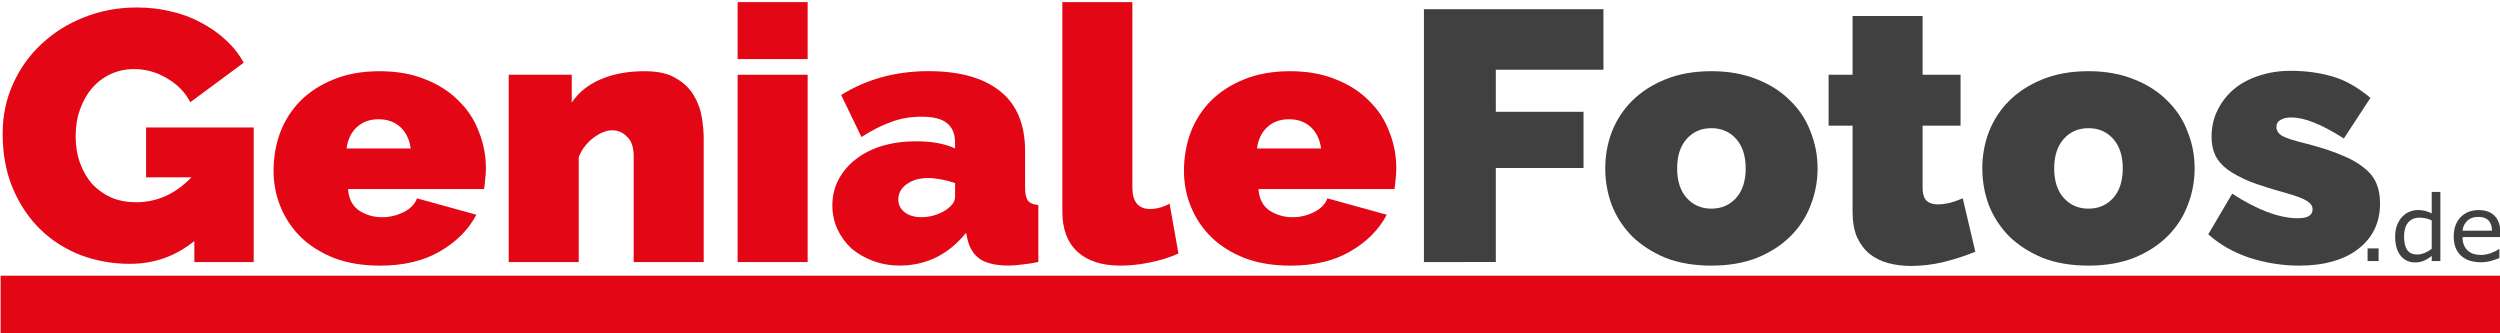 <?xml version="1.0" encoding="UTF-8" standalone="no"?>
<!-- Created with Inkscape (http://www.inkscape.org/) -->

<svg
   width="120"
   height="16"
   viewBox="0 0 31.75 4.233"
   version="1.1"
   id="svg5"
   xml:space="preserve"
   inkscape:version="1.2.1 (9c6d41e410, 2022-07-14)"
   sodipodi:docname="logo.svg"
   xmlns:inkscape="http://www.inkscape.org/namespaces/inkscape"
   xmlns:sodipodi="http://sodipodi.sourceforge.net/DTD/sodipodi-0.dtd"
   xmlns="http://www.w3.org/2000/svg"
   xmlns:svg="http://www.w3.org/2000/svg"><sodipodi:namedview
     id="namedview7"
     pagecolor="#ffffff"
     bordercolor="#666666"
     borderopacity="1.0"
     inkscape:showpageshadow="2"
     inkscape:pageopacity="0.0"
     inkscape:pagecheckerboard="0"
     inkscape:deskcolor="#d1d1d1"
     inkscape:document-units="mm"
     showgrid="false"
     inkscape:zoom="4.3439848"
     inkscape:cx="91.85115"
     inkscape:cy="27.163999"
     inkscape:window-width="1920"
     inkscape:window-height="1017"
     inkscape:window-x="1672"
     inkscape:window-y="93"
     inkscape:window-maximized="1"
     inkscape:current-layer="layer1" /><defs
     id="defs2" /><g
     inkscape:label="Ebene 1"
     inkscape:groupmode="layer"
     id="layer1"><g
       id="g467"><g
         aria-label="GenialeFotos"
         id="text4749-4"
         style="font-size:10.599px;line-height:1.25;letter-spacing:0px;word-spacing:0px;stroke-width:1.017"
         transform="matrix(0.265,0,0,0.256,-18.237,-28.911)"><path
           d="m 78.132,124.891 q -1.342,1.131 -3.091,1.131 -1.219,0 -2.332,-0.424 -1.113,-0.442 -1.943,-1.272 -0.83,-0.83 -1.325,-2.031 -0.495,-1.201 -0.495,-2.738 0,-1.325 0.495,-2.455 0.495,-1.148 1.36,-1.978 0.866,-0.848 2.031,-1.325 1.184,-0.495 2.544,-0.495 0.848,0 1.625,0.194 0.777,0.177 1.431,0.548 0.671,0.353 1.201,0.866 0.53,0.495 0.866,1.131 l -2.561,1.961 q -0.371,-0.742 -1.113,-1.184 -0.742,-0.459 -1.572,-0.459 -0.618,0 -1.131,0.247 -0.512,0.247 -0.883,0.689 -0.371,0.442 -0.583,1.06 -0.212,0.601 -0.212,1.325 0,0.742 0.212,1.342 0.212,0.601 0.583,1.042 0.389,0.424 0.919,0.671 0.53,0.23 1.184,0.23 1.501,0 2.65,-1.236 h -2.173 v -2.473 h 5.158 v 6.677 h -2.844 z"
           style="font-size:17.664px;fill:#e30614"
           id="path352" /><path
           d="m 87.017,126.11 q -1.219,0 -2.173,-0.371 -0.954,-0.389 -1.607,-1.042 -0.636,-0.654 -0.972,-1.501 -0.336,-0.848 -0.336,-1.784 0,-1.007 0.318,-1.908 0.336,-0.901 0.972,-1.572 0.654,-0.671 1.59,-1.06 0.954,-0.406 2.208,-0.406 1.237,0 2.19,0.406 0.954,0.389 1.59,1.06 0.654,0.654 0.972,1.537 0.336,0.866 0.336,1.819 0,0.265 -0.035,0.548 -0.018,0.265 -0.053,0.477 h -6.518 q 0.053,0.742 0.548,1.078 0.495,0.318 1.078,0.318 0.548,0 1.025,-0.247 0.495,-0.247 0.654,-0.689 l 2.844,0.813 q -0.565,1.113 -1.749,1.819 -1.166,0.707 -2.879,0.707 z m 1.484,-5.812 q -0.088,-0.671 -0.495,-1.06 -0.406,-0.389 -1.042,-0.389 -0.636,0 -1.042,0.389 -0.406,0.389 -0.495,1.06 z"
           style="font-size:17.664px;fill:#e30614"
           id="path354" /><path
           d="m 102.544,125.933 h -3.356 v -5.229 q 0,-0.689 -0.318,-0.989 -0.3,-0.318 -0.707,-0.318 -0.424,0 -0.901,0.371 -0.477,0.371 -0.707,0.954 v 5.211 h -3.356 v -9.291 h 3.021 v 1.378 q 0.495,-0.76 1.378,-1.148 0.901,-0.406 2.12,-0.406 0.954,0 1.501,0.353 0.565,0.336 0.848,0.848 0.3,0.512 0.389,1.095 0.088,0.583 0.088,1.06 z"
           style="font-size:17.664px;fill:#e30614"
           id="path356" /><path
           d="m 104.169,125.933 v -9.291 h 3.356 v 9.291 z m 0,-10.069 v -2.826 h 3.356 v 2.826 z"
           style="font-size:17.664px;fill:#e30614"
           id="path358" /><path
           d="m 111.959,126.11 q -0.689,0 -1.29,-0.23 -0.601,-0.23 -1.042,-0.618 -0.424,-0.406 -0.671,-0.954 -0.247,-0.548 -0.247,-1.184 0,-0.707 0.3,-1.29 0.3,-0.583 0.83,-1.007 0.53,-0.424 1.254,-0.654 0.742,-0.23 1.625,-0.23 1.131,0 1.872,0.353 v -0.283 q 0,-0.654 -0.389,-0.972 -0.371,-0.318 -1.219,-0.318 -0.795,0 -1.466,0.265 -0.671,0.247 -1.413,0.742 l -0.972,-2.084 q 1.837,-1.183 4.186,-1.183 2.226,0 3.427,0.989 1.201,0.989 1.201,2.968 v 1.802 q 0,0.477 0.141,0.671 0.141,0.177 0.495,0.212 v 2.826 q -0.406,0.088 -0.777,0.124 -0.353,0.053 -0.636,0.053 -0.901,0 -1.378,-0.318 -0.459,-0.336 -0.601,-0.972 l -0.071,-0.336 q -0.618,0.795 -1.431,1.219 -0.813,0.406 -1.731,0.406 z m 1.007,-2.402 q 0.3,0 0.618,-0.088 0.318,-0.106 0.565,-0.265 0.194,-0.141 0.318,-0.3 0.124,-0.177 0.124,-0.353 v -0.689 q -0.3,-0.106 -0.654,-0.177 -0.353,-0.071 -0.636,-0.071 -0.618,0 -1.025,0.3 -0.406,0.3 -0.406,0.76 0,0.389 0.3,0.636 0.318,0.247 0.795,0.247 z"
           style="font-size:17.664px;fill:#e30614"
           id="path360" /><path
           d="m 119.731,113.039 h 3.356 v 9.203 q 0,1.06 0.866,1.06 0.212,0 0.459,-0.071 0.247,-0.071 0.459,-0.194 l 0.424,2.473 q -0.601,0.283 -1.36,0.442 -0.742,0.159 -1.413,0.159 -1.342,0 -2.067,-0.689 -0.724,-0.689 -0.724,-1.996 z"
           style="font-size:17.664px;fill:#e30614"
           id="path362" /><path
           d="m 130.648,126.11 q -1.219,0 -2.173,-0.371 -0.954,-0.389 -1.607,-1.042 -0.636,-0.654 -0.972,-1.501 -0.336,-0.848 -0.336,-1.784 0,-1.007 0.318,-1.908 0.336,-0.901 0.972,-1.572 0.654,-0.671 1.59,-1.06 0.954,-0.406 2.208,-0.406 1.236,0 2.19,0.406 0.954,0.389 1.59,1.06 0.654,0.654 0.972,1.537 0.336,0.866 0.336,1.819 0,0.265 -0.035,0.548 -0.018,0.265 -0.053,0.477 h -6.518 q 0.053,0.742 0.548,1.078 0.495,0.318 1.078,0.318 0.548,0 1.025,-0.247 0.495,-0.247 0.654,-0.689 l 2.844,0.813 q -0.565,1.113 -1.749,1.819 -1.166,0.707 -2.879,0.707 z m 1.484,-5.812 q -0.088,-0.671 -0.495,-1.06 -0.406,-0.389 -1.042,-0.389 -0.636,0 -1.042,0.389 -0.406,0.389 -0.495,1.06 z"
           style="font-size:17.664px;fill:#e30614"
           id="path364" /><path
           d="m 137.06,125.933 v -12.542 h 8.603 v 3.003 h -5.158 v 2.084 h 4.204 v 2.791 h -4.204 v 4.663 z"
           style="font-size:17.664px;fill:#404040"
           id="path366" /><path
           d="m 150.838,126.11 q -1.254,0 -2.208,-0.389 -0.936,-0.406 -1.59,-1.06 -0.636,-0.671 -0.972,-1.537 -0.318,-0.883 -0.318,-1.837 0,-0.954 0.318,-1.819 0.336,-0.883 0.972,-1.537 0.654,-0.671 1.59,-1.06 0.954,-0.406 2.208,-0.406 1.237,0 2.19,0.406 0.954,0.389 1.59,1.06 0.654,0.654 0.972,1.537 0.336,0.866 0.336,1.819 0,0.954 -0.336,1.837 -0.318,0.866 -0.972,1.537 -0.636,0.654 -1.59,1.06 -0.954,0.389 -2.19,0.389 z m -1.643,-4.822 q 0,0.936 0.459,1.466 0.459,0.53 1.183,0.53 0.724,0 1.184,-0.53 0.459,-0.53 0.459,-1.466 0,-0.936 -0.459,-1.466 -0.459,-0.53 -1.184,-0.53 -0.724,0 -1.183,0.53 -0.459,0.53 -0.459,1.466 z"
           style="font-size:17.664px;fill:#404040"
           id="path368" /><path
           d="m 163.485,125.421 q -0.707,0.3 -1.519,0.512 -0.795,0.194 -1.572,0.194 -0.565,0 -1.078,-0.141 -0.512,-0.141 -0.901,-0.459 -0.371,-0.318 -0.601,-0.83 -0.212,-0.512 -0.212,-1.272 v -4.257 h -1.148 v -2.526 h 1.148 v -2.915 h 3.356 v 2.915 h 1.819 v 2.526 h -1.819 v 3.074 q 0,0.459 0.194,0.654 0.194,0.177 0.53,0.177 0.247,0 0.565,-0.071 0.318,-0.088 0.636,-0.23 z"
           style="font-size:17.664px;fill:#404040"
           id="path370" /><path
           d="m 168.908,126.11 q -1.254,0 -2.208,-0.389 -0.936,-0.406 -1.59,-1.06 -0.636,-0.671 -0.972,-1.537 -0.318,-0.883 -0.318,-1.837 0,-0.954 0.318,-1.819 0.336,-0.883 0.972,-1.537 0.654,-0.671 1.59,-1.06 0.954,-0.406 2.208,-0.406 1.236,0 2.19,0.406 0.954,0.389 1.59,1.06 0.654,0.654 0.972,1.537 0.336,0.866 0.336,1.819 0,0.954 -0.336,1.837 -0.318,0.866 -0.972,1.537 -0.636,0.654 -1.59,1.06 -0.954,0.389 -2.19,0.389 z m -1.643,-4.822 q 0,0.936 0.459,1.466 0.459,0.53 1.184,0.53 0.724,0 1.184,-0.53 0.459,-0.53 0.459,-1.466 0,-0.936 -0.459,-1.466 -0.459,-0.53 -1.184,-0.53 -0.724,0 -1.184,0.53 -0.459,0.53 -0.459,1.466 z"
           style="font-size:17.664px;fill:#404040"
           id="path372" /><path
           d="m 179.012,126.11 q -1.219,0 -2.385,-0.389 -1.166,-0.406 -1.978,-1.166 l 1.148,-2.014 q 0.866,0.583 1.66,0.901 0.813,0.318 1.484,0.318 0.707,0 0.707,-0.442 0,-0.247 -0.283,-0.424 -0.265,-0.177 -1.06,-0.406 -0.989,-0.283 -1.66,-0.548 -0.654,-0.283 -1.078,-0.601 -0.406,-0.318 -0.583,-0.707 -0.177,-0.389 -0.177,-0.919 0,-0.707 0.283,-1.307 0.283,-0.601 0.777,-1.042 0.512,-0.442 1.201,-0.671 0.707,-0.247 1.537,-0.247 1.025,0 1.943,0.265 0.936,0.265 1.872,1.078 l -1.272,2.014 q -0.866,-0.565 -1.448,-0.795 -0.583,-0.247 -1.095,-0.247 -0.3,0 -0.495,0.124 -0.194,0.106 -0.194,0.353 0,0.265 0.283,0.442 0.283,0.159 1.113,0.371 1.007,0.265 1.696,0.565 0.689,0.283 1.095,0.636 0.424,0.336 0.601,0.777 0.177,0.424 0.177,0.989 0,0.724 -0.265,1.29 -0.265,0.565 -0.777,0.972 -0.495,0.406 -1.219,0.618 -0.707,0.212 -1.607,0.212 z"
           style="font-size:17.664px;fill:#404040"
           id="path374" /></g><g
         aria-label=".de"
         style="font-style:normal;font-weight:normal;font-size:10.583px;line-height:1.25;font-family:sans-serif;letter-spacing:0px;word-spacing:0px;fill:#000000;fill-opacity:1;stroke:none;stroke-width:1.016"
         id="text4765-5"
         transform="matrix(0.265,0,0,0.256,-3.121,-18.16)"><path
           d="m 125.77,83.888 h -0.527 v -0.628 h 0.527 z"
           style="font-size:4.516px;fill:#404040;fill-opacity:1;stroke-width:1.016"
           id="path4933"
           inkscape:connector-curvature="0" /><path
           d="m 128.731,83.888 h -0.415 v -0.258 q -0.179,0.154 -0.373,0.24 -0.194,0.086 -0.421,0.086 -0.441,0 -0.701,-0.34 -0.258,-0.34 -0.258,-0.941 0,-0.313 0.088,-0.558 0.09,-0.245 0.243,-0.417 0.15,-0.168 0.348,-0.256 0.201,-0.088 0.415,-0.088 0.194,0 0.344,0.042 0.15,0.04 0.315,0.126 v -1.067 h 0.415 z m -0.415,-0.606 v -1.413 q -0.168,-0.075 -0.3,-0.104 -0.132,-0.029 -0.289,-0.029 -0.348,0 -0.542,0.243 -0.194,0.243 -0.194,0.688 0,0.439 0.15,0.668 0.15,0.227 0.481,0.227 0.176,0 0.357,-0.077 0.181,-0.079 0.337,-0.203 z"
           style="font-size:4.516px;fill:#404040;fill-opacity:1;stroke-width:1.016"
           id="path4935"
           inkscape:connector-curvature="0" /><path
           d="m 131.608,82.699 h -1.815 q 0,0.227 0.068,0.397 0.068,0.168 0.187,0.276 0.115,0.106 0.271,0.159 0.159,0.053 0.348,0.053 0.251,0 0.505,-0.099 0.256,-0.101 0.364,-0.198 h 0.022 v 0.452 q -0.209,0.088 -0.428,0.148 -0.218,0.06 -0.459,0.06 -0.613,0 -0.957,-0.331 -0.344,-0.333 -0.344,-0.944 0,-0.604 0.329,-0.959 0.331,-0.355 0.869,-0.355 0.498,0 0.767,0.291 0.271,0.291 0.271,0.827 z m -0.403,-0.318 q -0.002,-0.326 -0.165,-0.505 -0.161,-0.179 -0.492,-0.179 -0.333,0 -0.531,0.196 -0.196,0.196 -0.223,0.487 z"
           style="font-size:4.516px;fill:#404040;fill-opacity:1;stroke-width:1.016"
           id="path4937"
           inkscape:connector-curvature="0" /></g><rect
         inkscape:transform-center-y="1.1220771"
         inkscape:transform-center-x="-23.534534"
         y="3.501"
         x="0.008"
         height="0.732"
         width="31.742"
         id="rect4777-2"
         style="fill:#e30614;fill-opacity:1;stroke:none;stroke-width:0.227;stroke-miterlimit:4;stroke-dasharray:none" /></g></g></svg>
